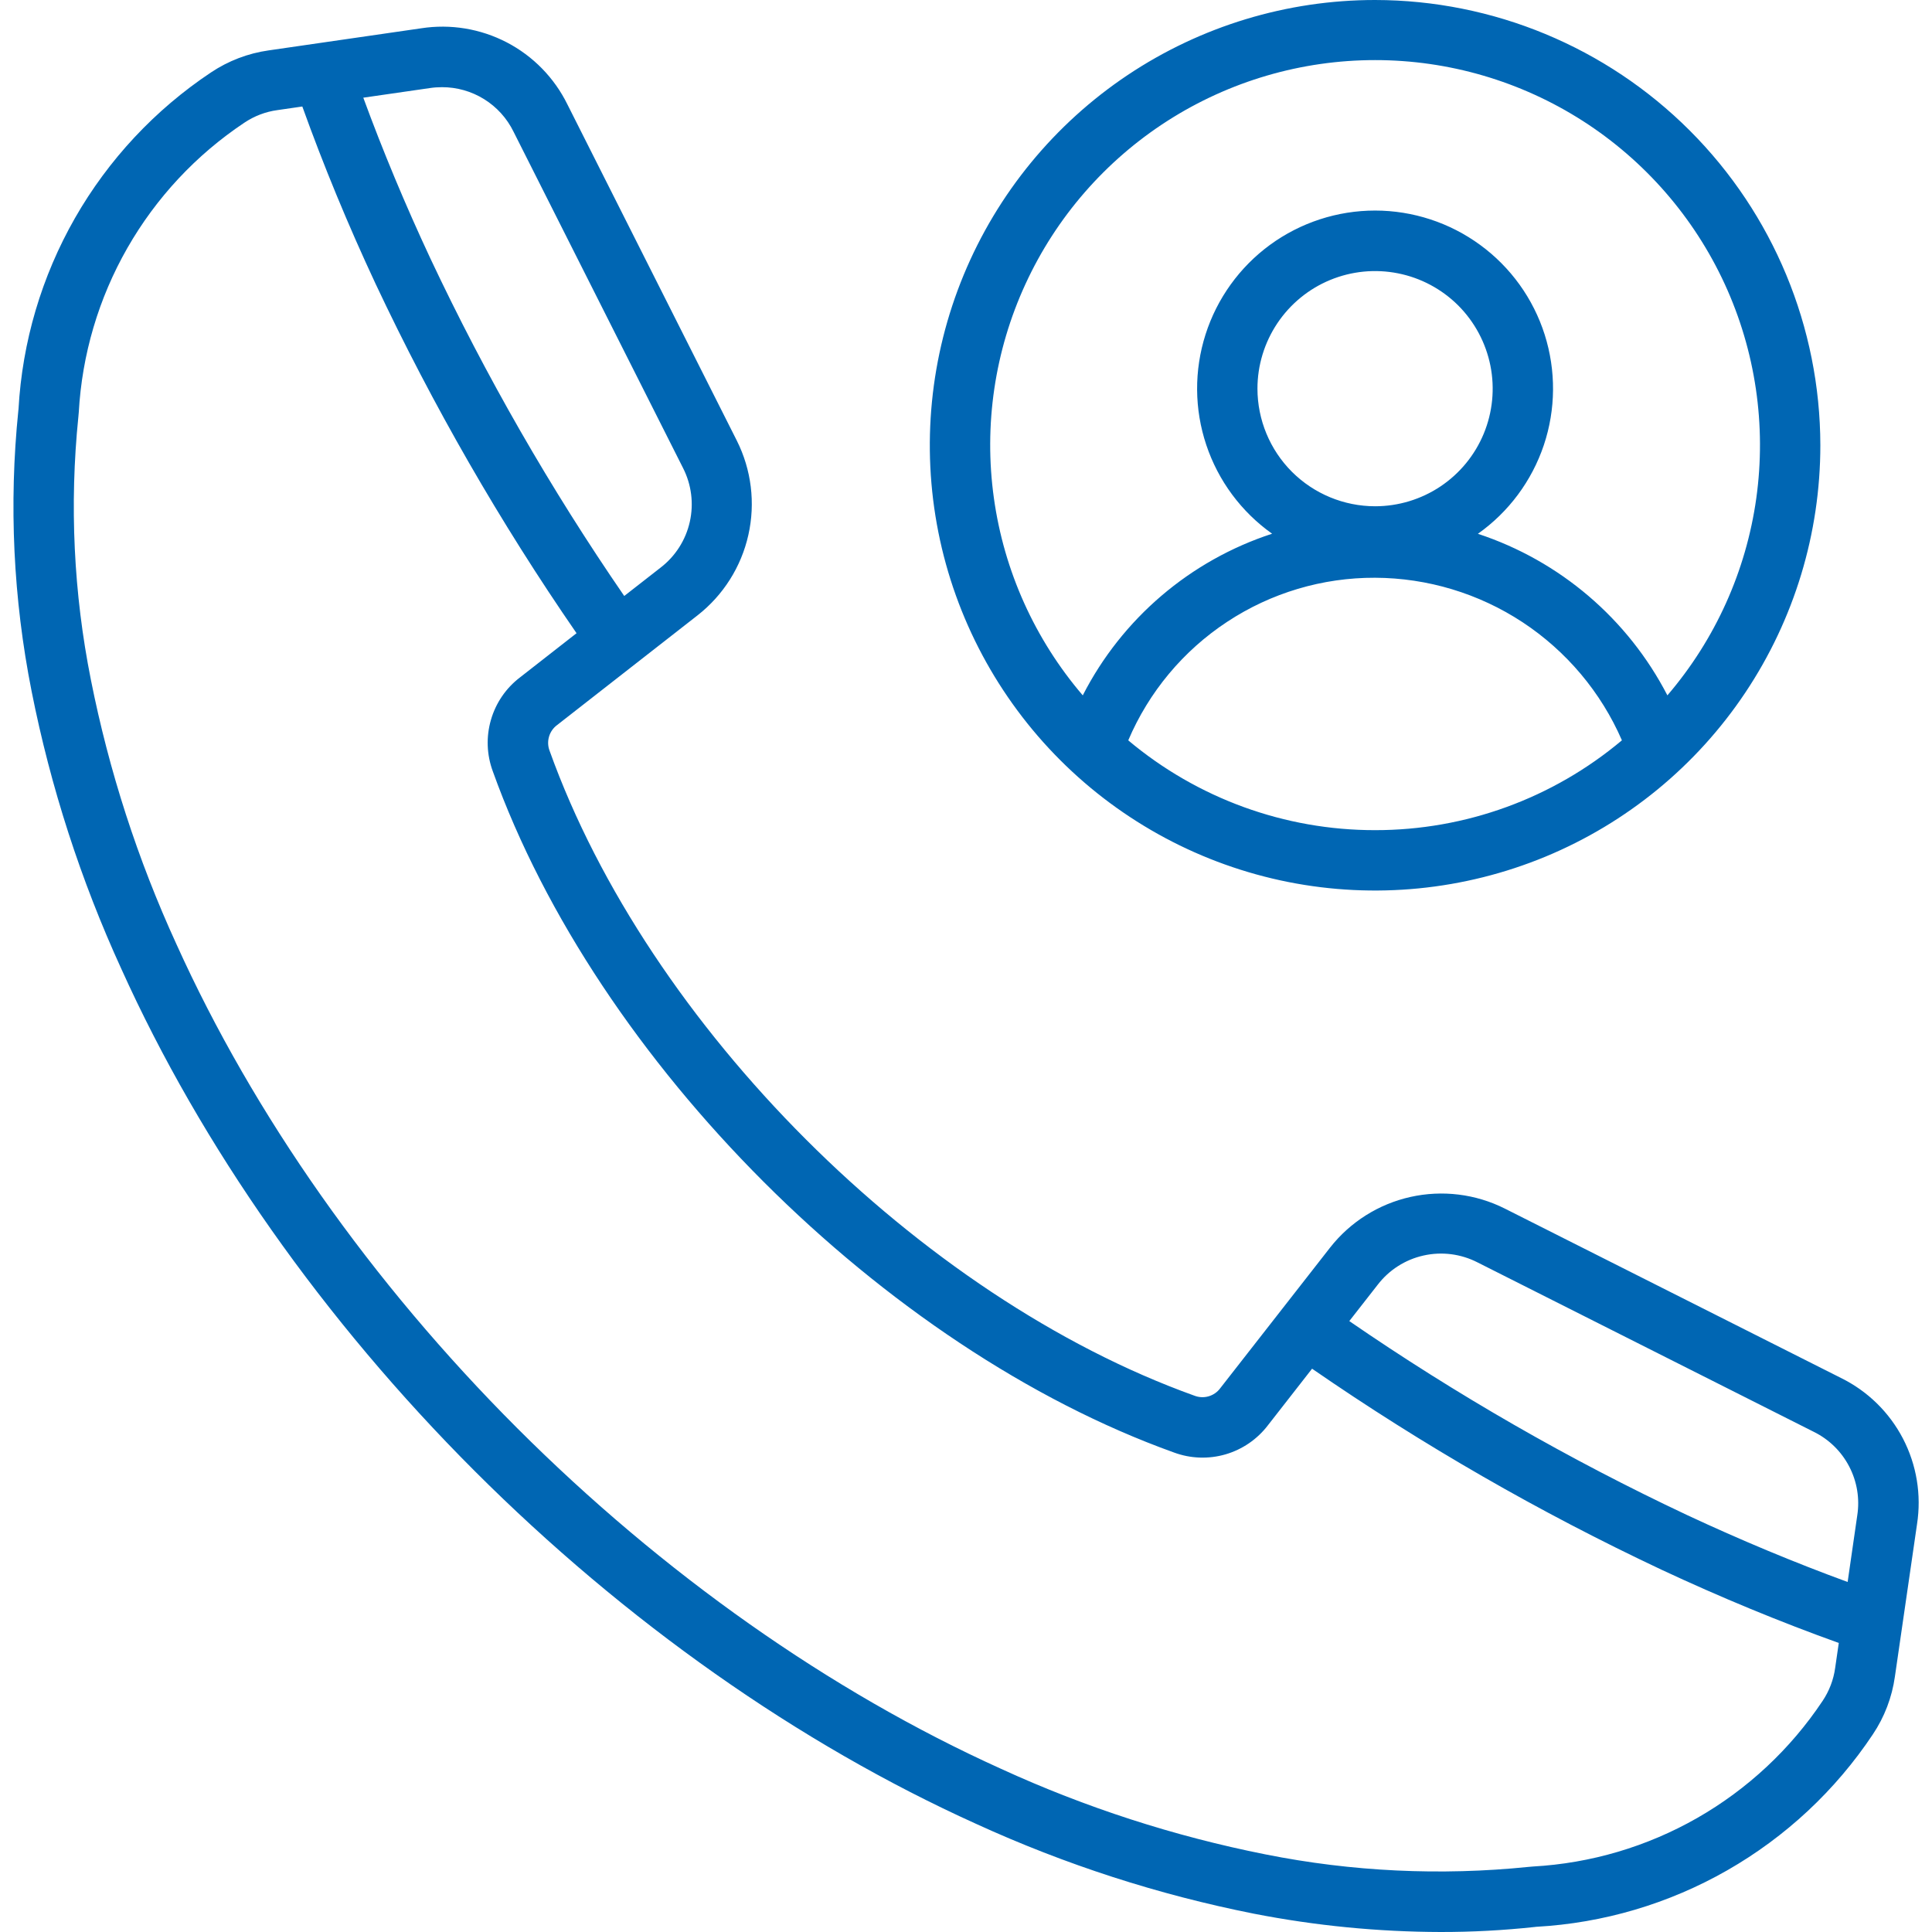 <svg width="48" height="48" viewBox="0 0 48 48" fill="none" xmlns="http://www.w3.org/2000/svg">
<g clip-path="url(#clip0_9639_9001)">
<path d="M13.842 18.013L17.333 15.286C17.971 14.786 18.416 14.081 18.593 13.29C18.771 12.499 18.669 11.671 18.306 10.947L14.097 2.594C13.772 1.933 13.244 1.393 12.591 1.053C11.937 0.713 11.192 0.59 10.464 0.703L6.675 1.252C6.162 1.324 5.672 1.512 5.241 1.8C3.85 2.727 2.693 3.966 1.863 5.417C1.034 6.869 0.553 8.493 0.46 10.163C0.459 10.175 0.457 10.187 0.456 10.196C0.218 12.525 0.329 14.877 0.785 17.173C1.257 19.553 2.006 21.87 3.017 24.077C5.008 28.485 8.042 32.795 11.788 36.542C15.535 40.289 19.846 43.322 24.253 45.314C26.46 46.324 28.777 47.074 31.157 47.546C32.685 47.844 34.236 47.996 35.792 48C36.574 48.001 37.356 47.959 38.133 47.875C38.144 47.873 38.154 47.872 38.165 47.871H38.165C39.835 47.779 41.46 47.298 42.912 46.468C44.364 45.638 45.603 44.482 46.53 43.09C46.819 42.66 47.006 42.169 47.078 41.656L47.628 37.867C47.741 37.139 47.618 36.394 47.278 35.74C46.938 35.087 46.398 34.559 45.736 34.234L37.383 30.025C36.659 29.662 35.831 29.561 35.041 29.738C34.25 29.915 33.545 30.36 33.045 30.997L30.318 34.488C30.247 34.586 30.144 34.657 30.028 34.691C29.911 34.725 29.787 34.719 29.674 34.675C22.844 32.224 16.107 25.488 13.656 18.657C13.612 18.544 13.606 18.42 13.64 18.303C13.673 18.187 13.745 18.084 13.842 18.013ZM10.68 2.188C10.779 2.173 10.88 2.166 10.98 2.166C11.35 2.165 11.713 2.268 12.027 2.463C12.341 2.658 12.594 2.937 12.757 3.269L16.967 11.622C17.179 12.035 17.24 12.51 17.138 12.964C17.037 13.417 16.779 13.821 16.41 14.104L15.509 14.807C13.679 12.147 12.068 9.342 10.692 6.42C10.071 5.092 9.512 3.751 9.026 2.427L10.68 2.188ZM34.227 31.921C34.51 31.552 34.913 31.294 35.367 31.193C35.821 31.091 36.295 31.152 36.709 31.364L45.062 35.573C45.44 35.759 45.749 36.061 45.943 36.435C46.138 36.809 46.208 37.235 46.143 37.651L45.904 39.304C44.58 38.819 43.239 38.26 41.91 37.639C38.988 36.263 36.184 34.652 33.523 32.822L34.227 31.921ZM12.244 19.164C14.834 26.38 21.951 33.497 29.167 36.087C29.577 36.239 30.025 36.255 30.445 36.134C30.865 36.012 31.235 35.759 31.5 35.412L32.598 34.005C35.349 35.904 38.251 37.573 41.275 38.997C42.742 39.683 44.224 40.295 45.684 40.819L45.594 41.44C45.554 41.733 45.446 42.014 45.281 42.26C44.483 43.457 43.417 44.452 42.169 45.166C40.92 45.88 39.522 46.293 38.086 46.373C38.048 46.375 38.01 46.379 37.971 46.383C35.791 46.605 33.59 46.501 31.441 46.072C29.176 45.622 26.971 44.909 24.871 43.946C20.627 42.028 16.47 39.101 12.849 35.481C9.229 31.86 6.302 27.703 4.384 23.459C3.421 21.359 2.708 19.154 2.258 16.889C1.829 14.739 1.725 12.537 1.947 10.356C1.951 10.32 1.955 10.284 1.957 10.245C2.037 8.808 2.45 7.411 3.164 6.162C3.878 4.913 4.873 3.847 6.07 3.049C6.316 2.884 6.596 2.776 6.89 2.736L7.511 2.646C8.036 4.107 8.647 5.588 9.333 7.055C10.757 10.079 12.426 12.981 14.324 15.732L12.919 16.83C12.571 17.095 12.318 17.465 12.197 17.886C12.075 18.306 12.092 18.754 12.244 19.164ZM34.163 0C31.975 0 29.837 0.649 28.017 1.864C26.198 3.08 24.78 4.808 23.943 6.829C23.106 8.851 22.887 11.075 23.313 13.221C23.74 15.367 24.794 17.338 26.341 18.885C27.888 20.432 29.859 21.486 32.005 21.913C34.151 22.339 36.375 22.12 38.397 21.283C40.418 20.446 42.146 19.028 43.361 17.209C44.577 15.389 45.226 13.251 45.226 11.063C45.222 8.13 44.056 5.318 41.982 3.244C39.908 1.17 37.096 0.003 34.163 0ZM34.163 20.625C31.92 20.627 29.749 19.837 28.031 18.394C28.543 17.192 29.397 16.167 30.488 15.449C31.578 14.73 32.857 14.349 34.163 14.354C35.467 14.359 36.742 14.744 37.831 15.461C38.919 16.179 39.776 17.197 40.296 18.393C38.578 19.837 36.407 20.627 34.163 20.625ZM31.241 9.656C31.241 9.078 31.413 8.514 31.734 8.033C32.055 7.553 32.511 7.178 33.045 6.957C33.579 6.736 34.167 6.678 34.733 6.791C35.3 6.903 35.821 7.182 36.23 7.59C36.638 7.999 36.916 8.52 37.029 9.086C37.142 9.653 37.084 10.241 36.863 10.775C36.642 11.309 36.267 11.765 35.787 12.086C35.306 12.407 34.741 12.578 34.163 12.578C33.389 12.577 32.646 12.269 32.098 11.722C31.55 11.174 31.242 10.431 31.241 9.656ZM41.426 17.276C40.442 15.373 38.752 13.932 36.718 13.262C37.484 12.72 38.057 11.948 38.356 11.059C38.654 10.169 38.661 9.208 38.377 8.313C38.093 7.419 37.532 6.639 36.774 6.085C36.017 5.531 35.103 5.232 34.165 5.231C33.227 5.231 32.313 5.529 31.555 6.082C30.798 6.636 30.236 7.416 29.951 8.31C29.666 9.204 29.672 10.165 29.97 11.055C30.267 11.945 30.84 12.717 31.605 13.26C29.568 13.925 27.877 15.369 26.901 17.276C25.712 15.887 24.945 14.187 24.693 12.376C24.44 10.565 24.712 8.719 25.477 7.058C26.241 5.397 27.465 3.99 29.005 3.003C30.545 2.017 32.335 1.493 34.164 1.493C35.992 1.493 37.782 2.017 39.322 3.003C40.862 3.99 42.086 5.397 42.851 7.058C43.615 8.719 43.887 10.565 43.635 12.376C43.382 14.187 42.616 15.887 41.426 17.276V17.276Z" fill="#0066B3"/>
</g>
<defs>
<clipPath id="clip0_9639_9001">
<rect width="48" height="48" fill="white"/>
</clipPath>
</defs>
</svg>

